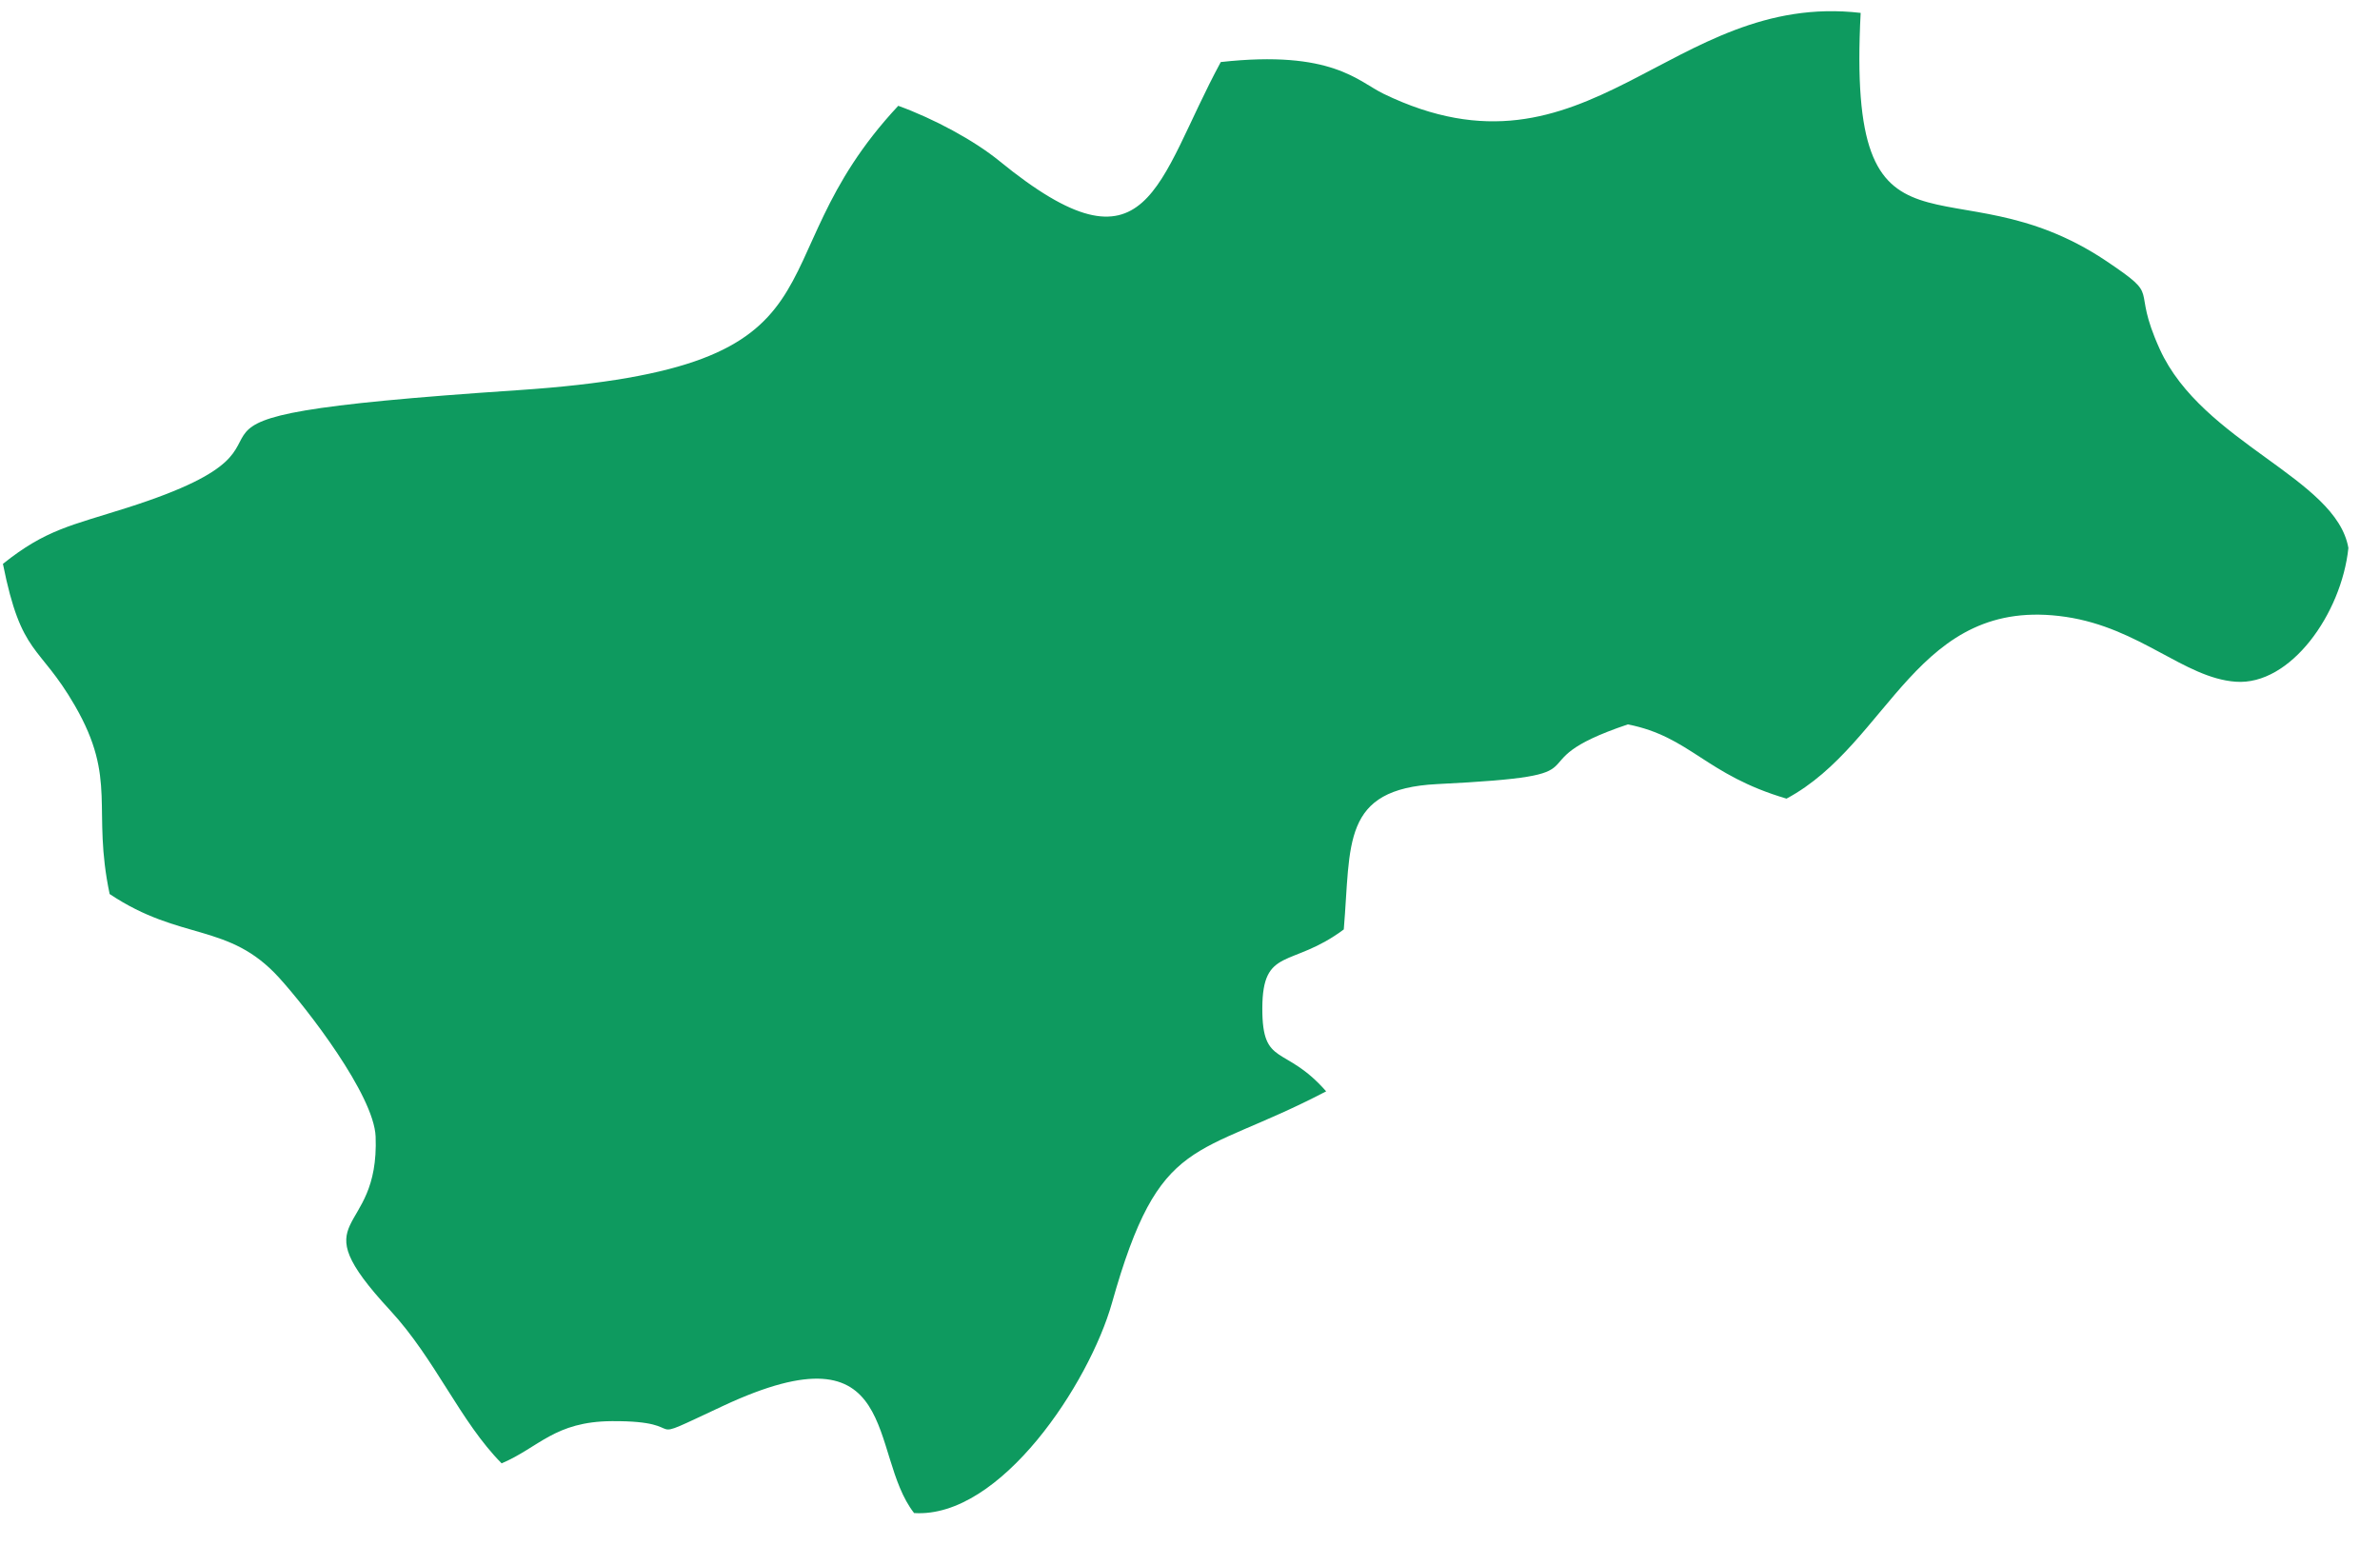 <?xml version="1.0" encoding="UTF-8"?> <svg xmlns="http://www.w3.org/2000/svg" width="57" height="37" viewBox="0 0 57 37" fill="none"><path fill-rule="evenodd" clip-rule="evenodd" d="M29.237 1.486C27.68 4.359 27.538 6.795 23.936 3.857C23.333 3.364 22.368 2.844 21.513 2.534C17.906 6.395 20.694 8.79 12.408 9.345C1.942 10.045 8.607 10.386 3.06 12.156C1.692 12.592 1.102 12.681 0.07 13.505C0.515 15.734 0.933 15.411 1.793 16.9C2.821 18.679 2.195 19.368 2.626 21.413C4.337 22.555 5.473 22.085 6.683 23.416C7.355 24.155 8.954 26.223 8.996 27.221C9.092 29.71 7.145 29.008 9.345 31.385C10.432 32.563 11.021 34.047 12.014 35.049C12.911 34.666 13.281 34.047 14.653 34.038C16.713 34.025 15.154 34.684 17.315 33.674C21.628 31.658 20.782 34.819 21.892 36.239C23.969 36.373 26.09 33.12 26.63 31.211C27.782 27.114 28.619 27.782 31.761 26.139C30.769 25.007 30.23 25.572 30.232 24.153C30.235 22.663 30.927 23.197 32.183 22.261C32.357 20.209 32.116 18.896 34.417 18.78C38.825 18.562 36.048 18.337 38.987 17.35C40.487 17.646 40.84 18.555 42.786 19.128C45.275 17.797 45.884 14.244 49.477 14.775C51.257 15.04 52.311 16.238 53.543 16.328C54.856 16.425 56.078 14.699 56.243 13.125C55.952 11.446 52.748 10.611 51.726 8.364C51.006 6.781 51.817 7.173 50.436 6.246C46.713 3.755 44.223 6.82 44.562 0.309C40 -0.222 38.04 4.623 33.133 2.245C32.526 1.952 31.904 1.19 29.237 1.486Z" fill="#0E9A5F"></path></svg> 